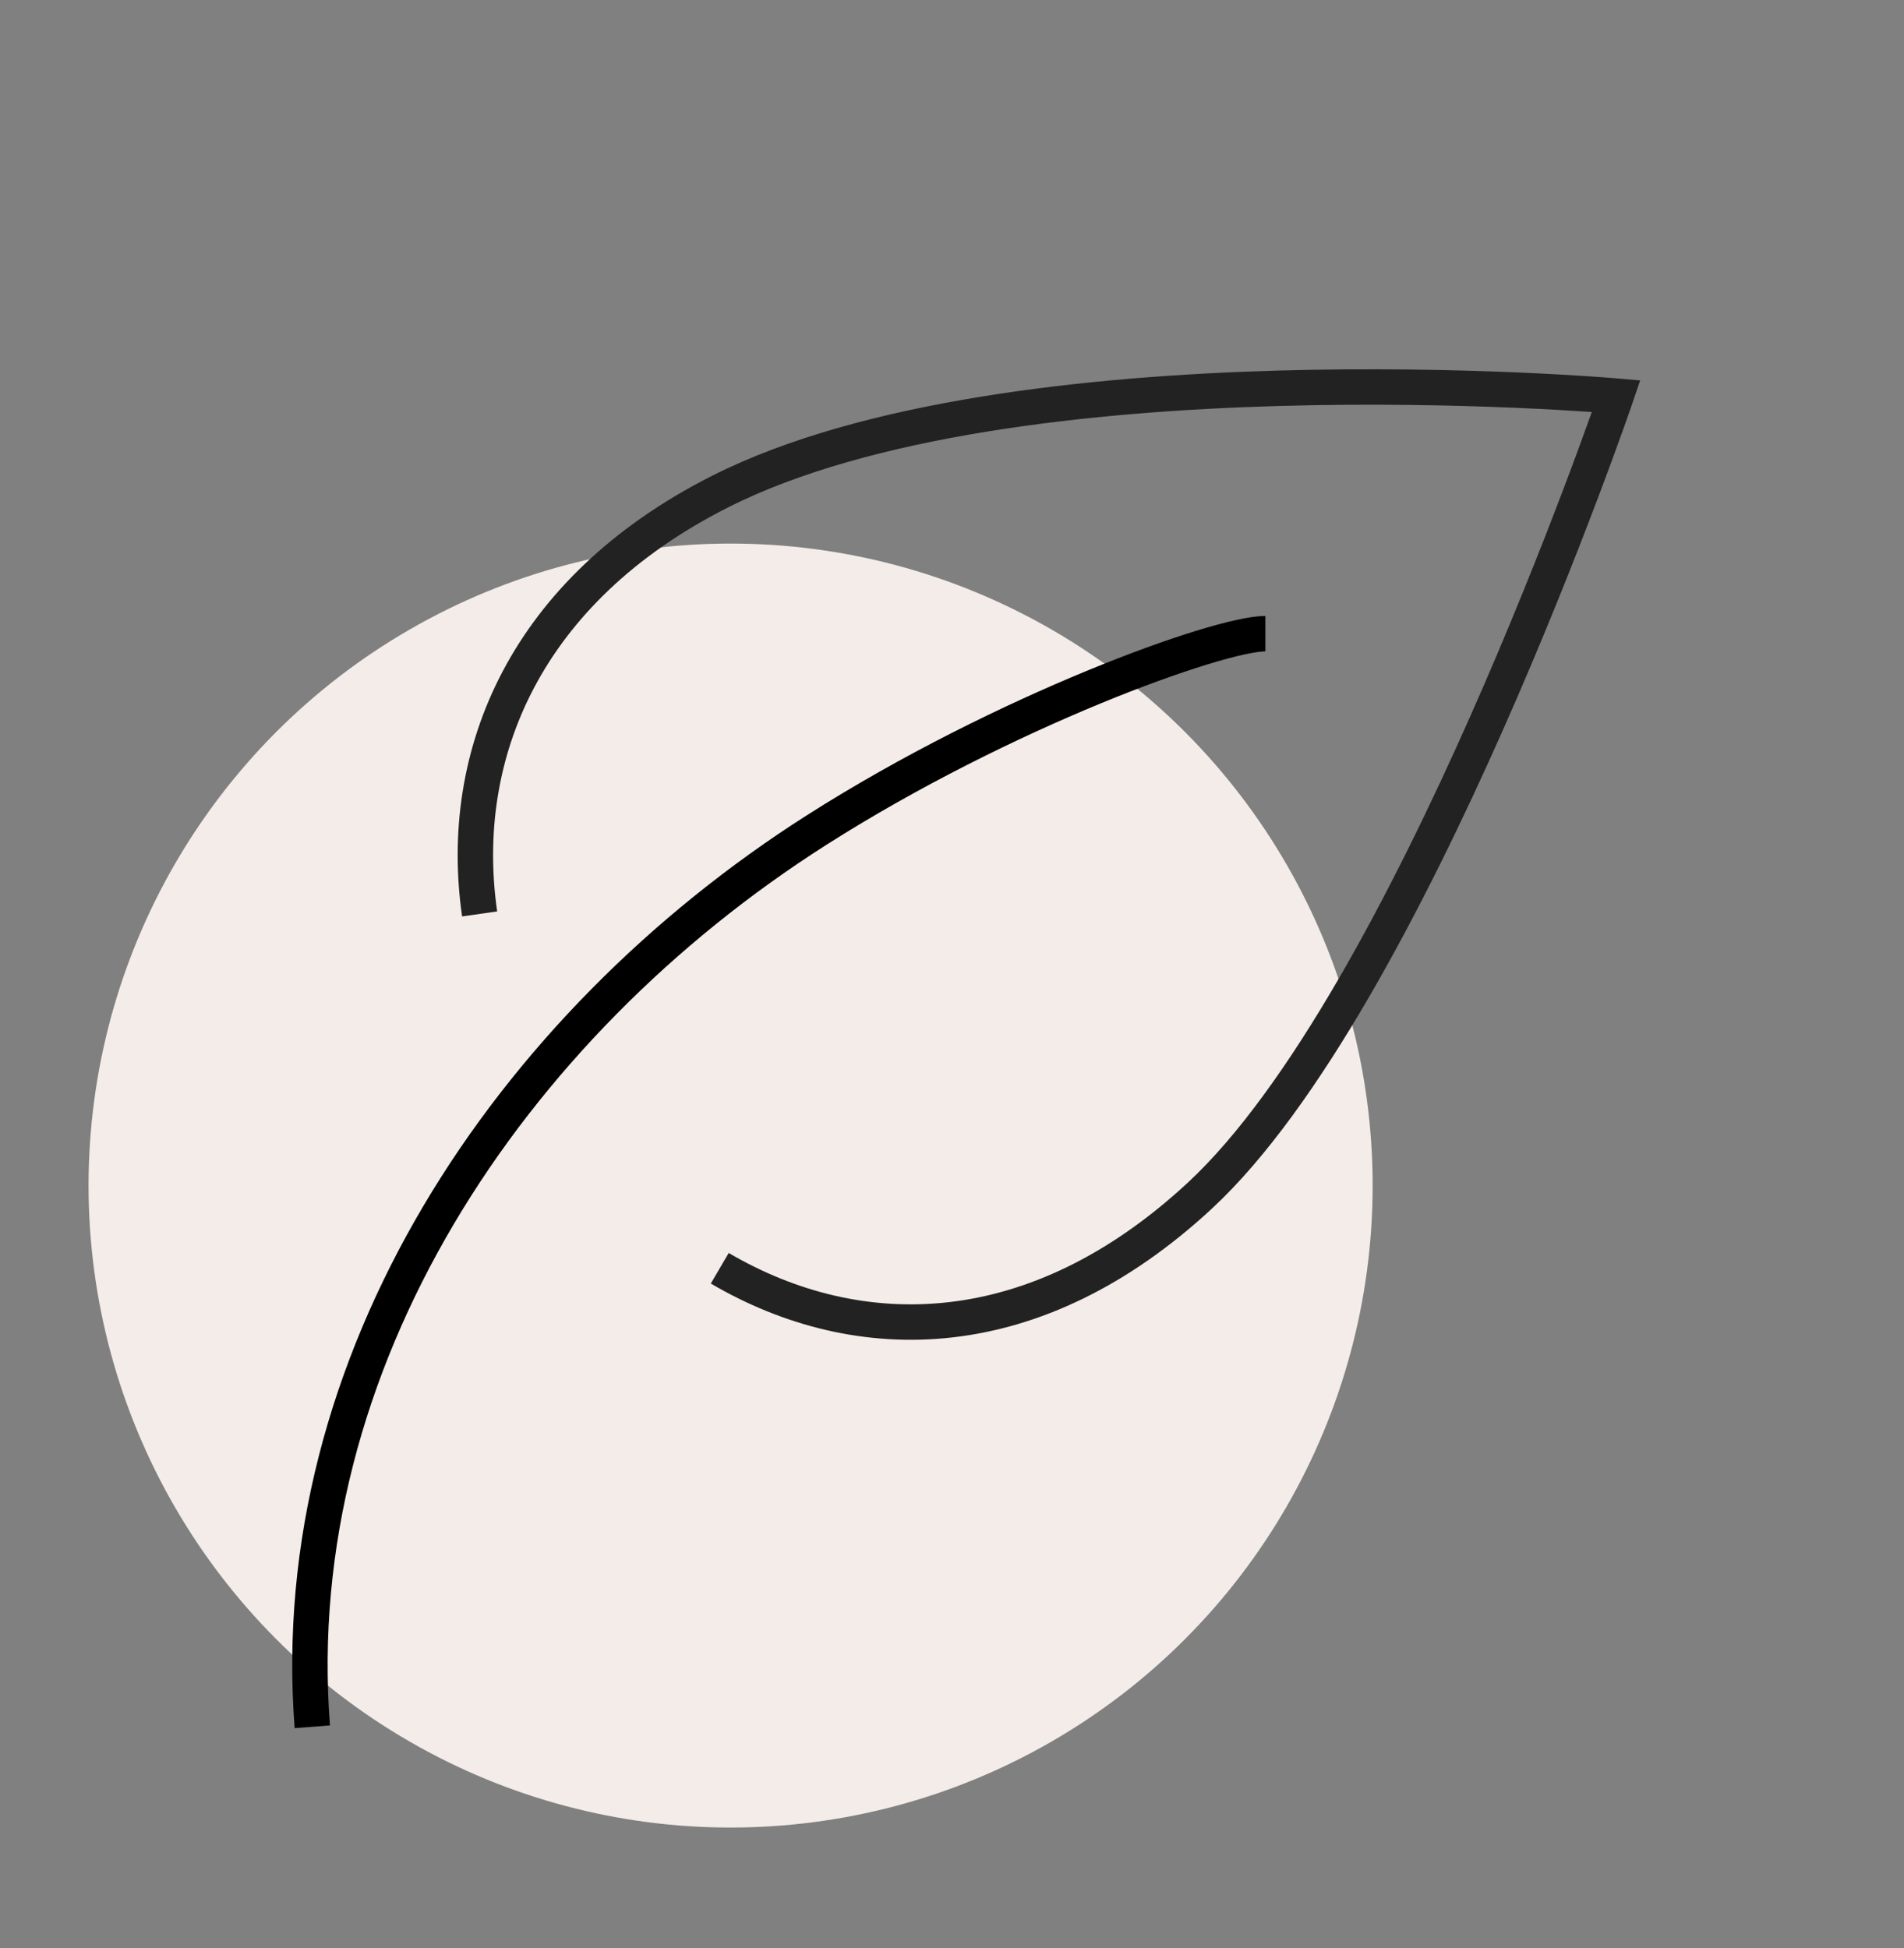 <svg width="43" height="44" viewBox="0 0 43 44" fill="none" xmlns="http://www.w3.org/2000/svg">
<rect x="0" y="0" width="43" height="44" fill="#808080" stroke="none"/>
<circle cx="16.5" cy="26.777" r="14.5" fill="#F4ECE9"/>
<path d="M10.832 20.642C10.313 17.032 11.87 13.327 16.255 11.107C22.877 7.756 36.499 8.946 36.499 8.946C36.499 8.946 31.84 22.606 27.097 27.005C23.378 30.454 19.4 30.489 16.255 28.645" stroke="#222222" stroke-width="0.8"/>
<path d="M28.577 14.312C27.522 14.312 22.678 16.052 18.448 18.744C11.485 23.175 6.42 30.771 7.053 39.001" stroke="black" stroke-width="0.8"/>
</svg>
